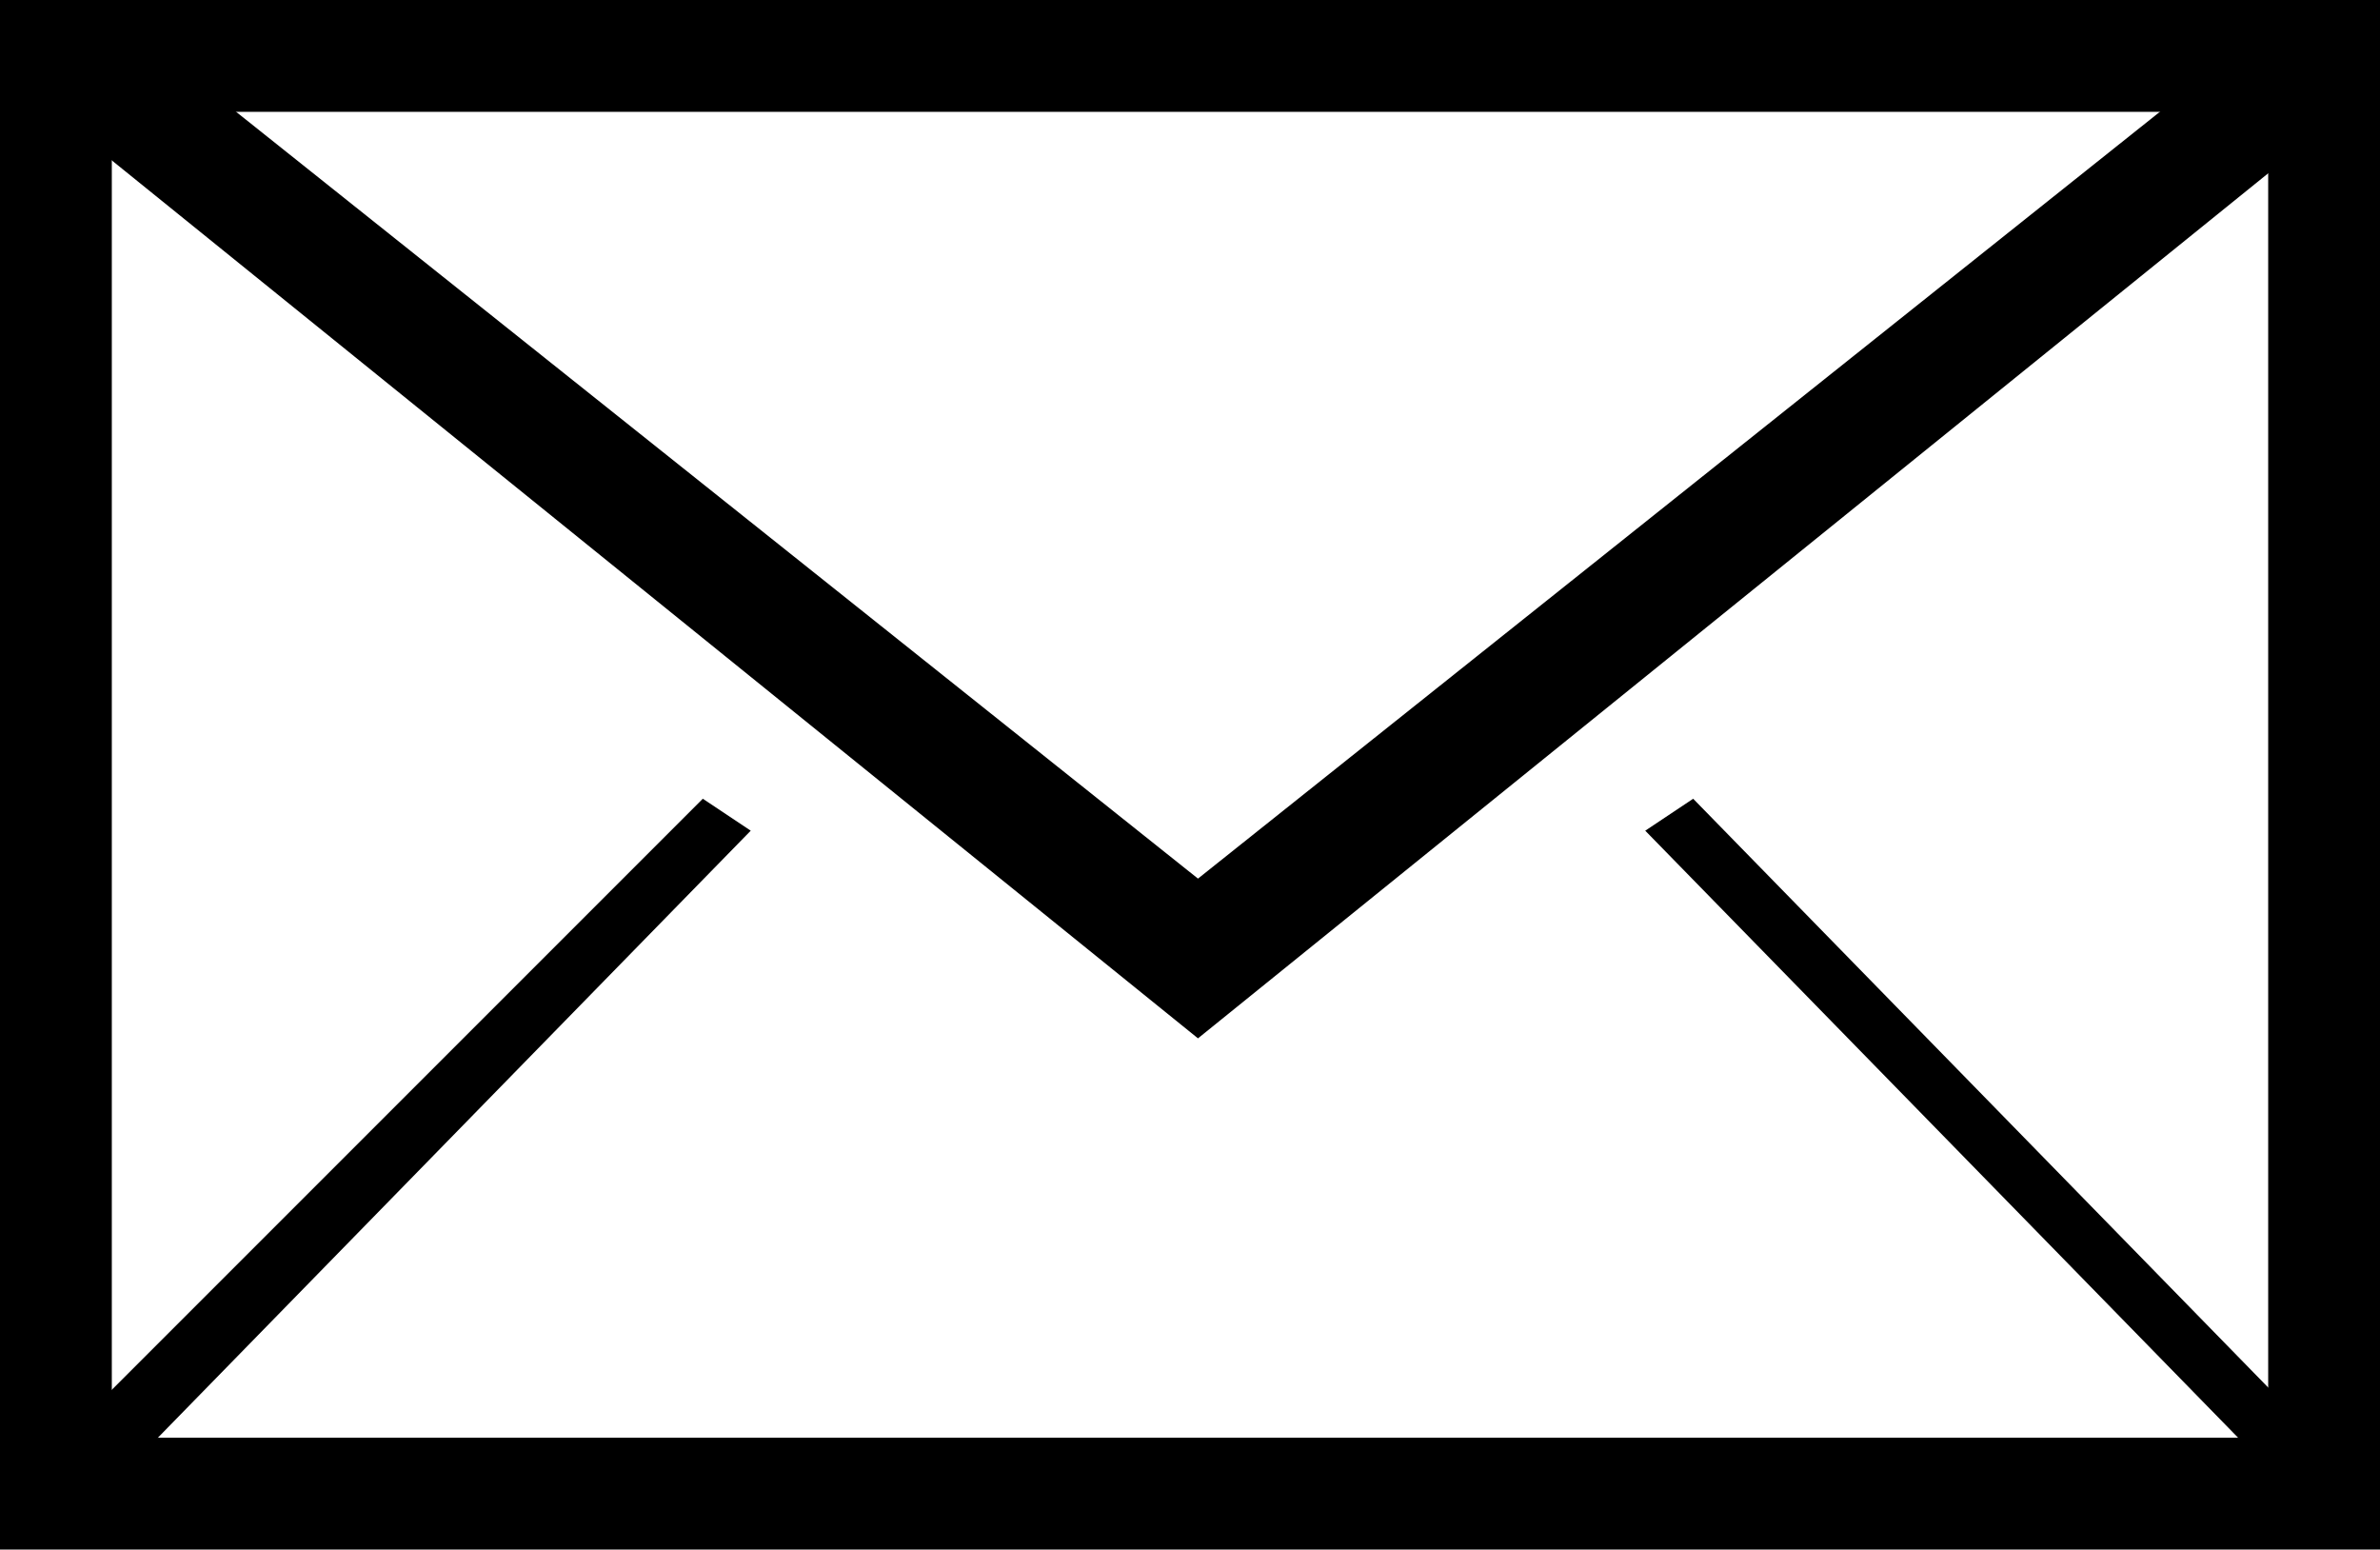 <svg xmlns="http://www.w3.org/2000/svg" viewBox="0 0 14.9 9.7"><path d="M7.5 6.5L.2.6.6 0l6.9 5.5L14.4 0l.4.6-7.3 5.9zM.2 9.2L4.4 5l.3.2L.5 9.5l-.3-.3zm10.1-4l.3-.2 4.2 4.3-.3.2-4.2-4.3z"/><path d="M14.9 9.7H0V0h14.9v9.7zM.7 9h13.5V.7H.7V9z"/></svg>